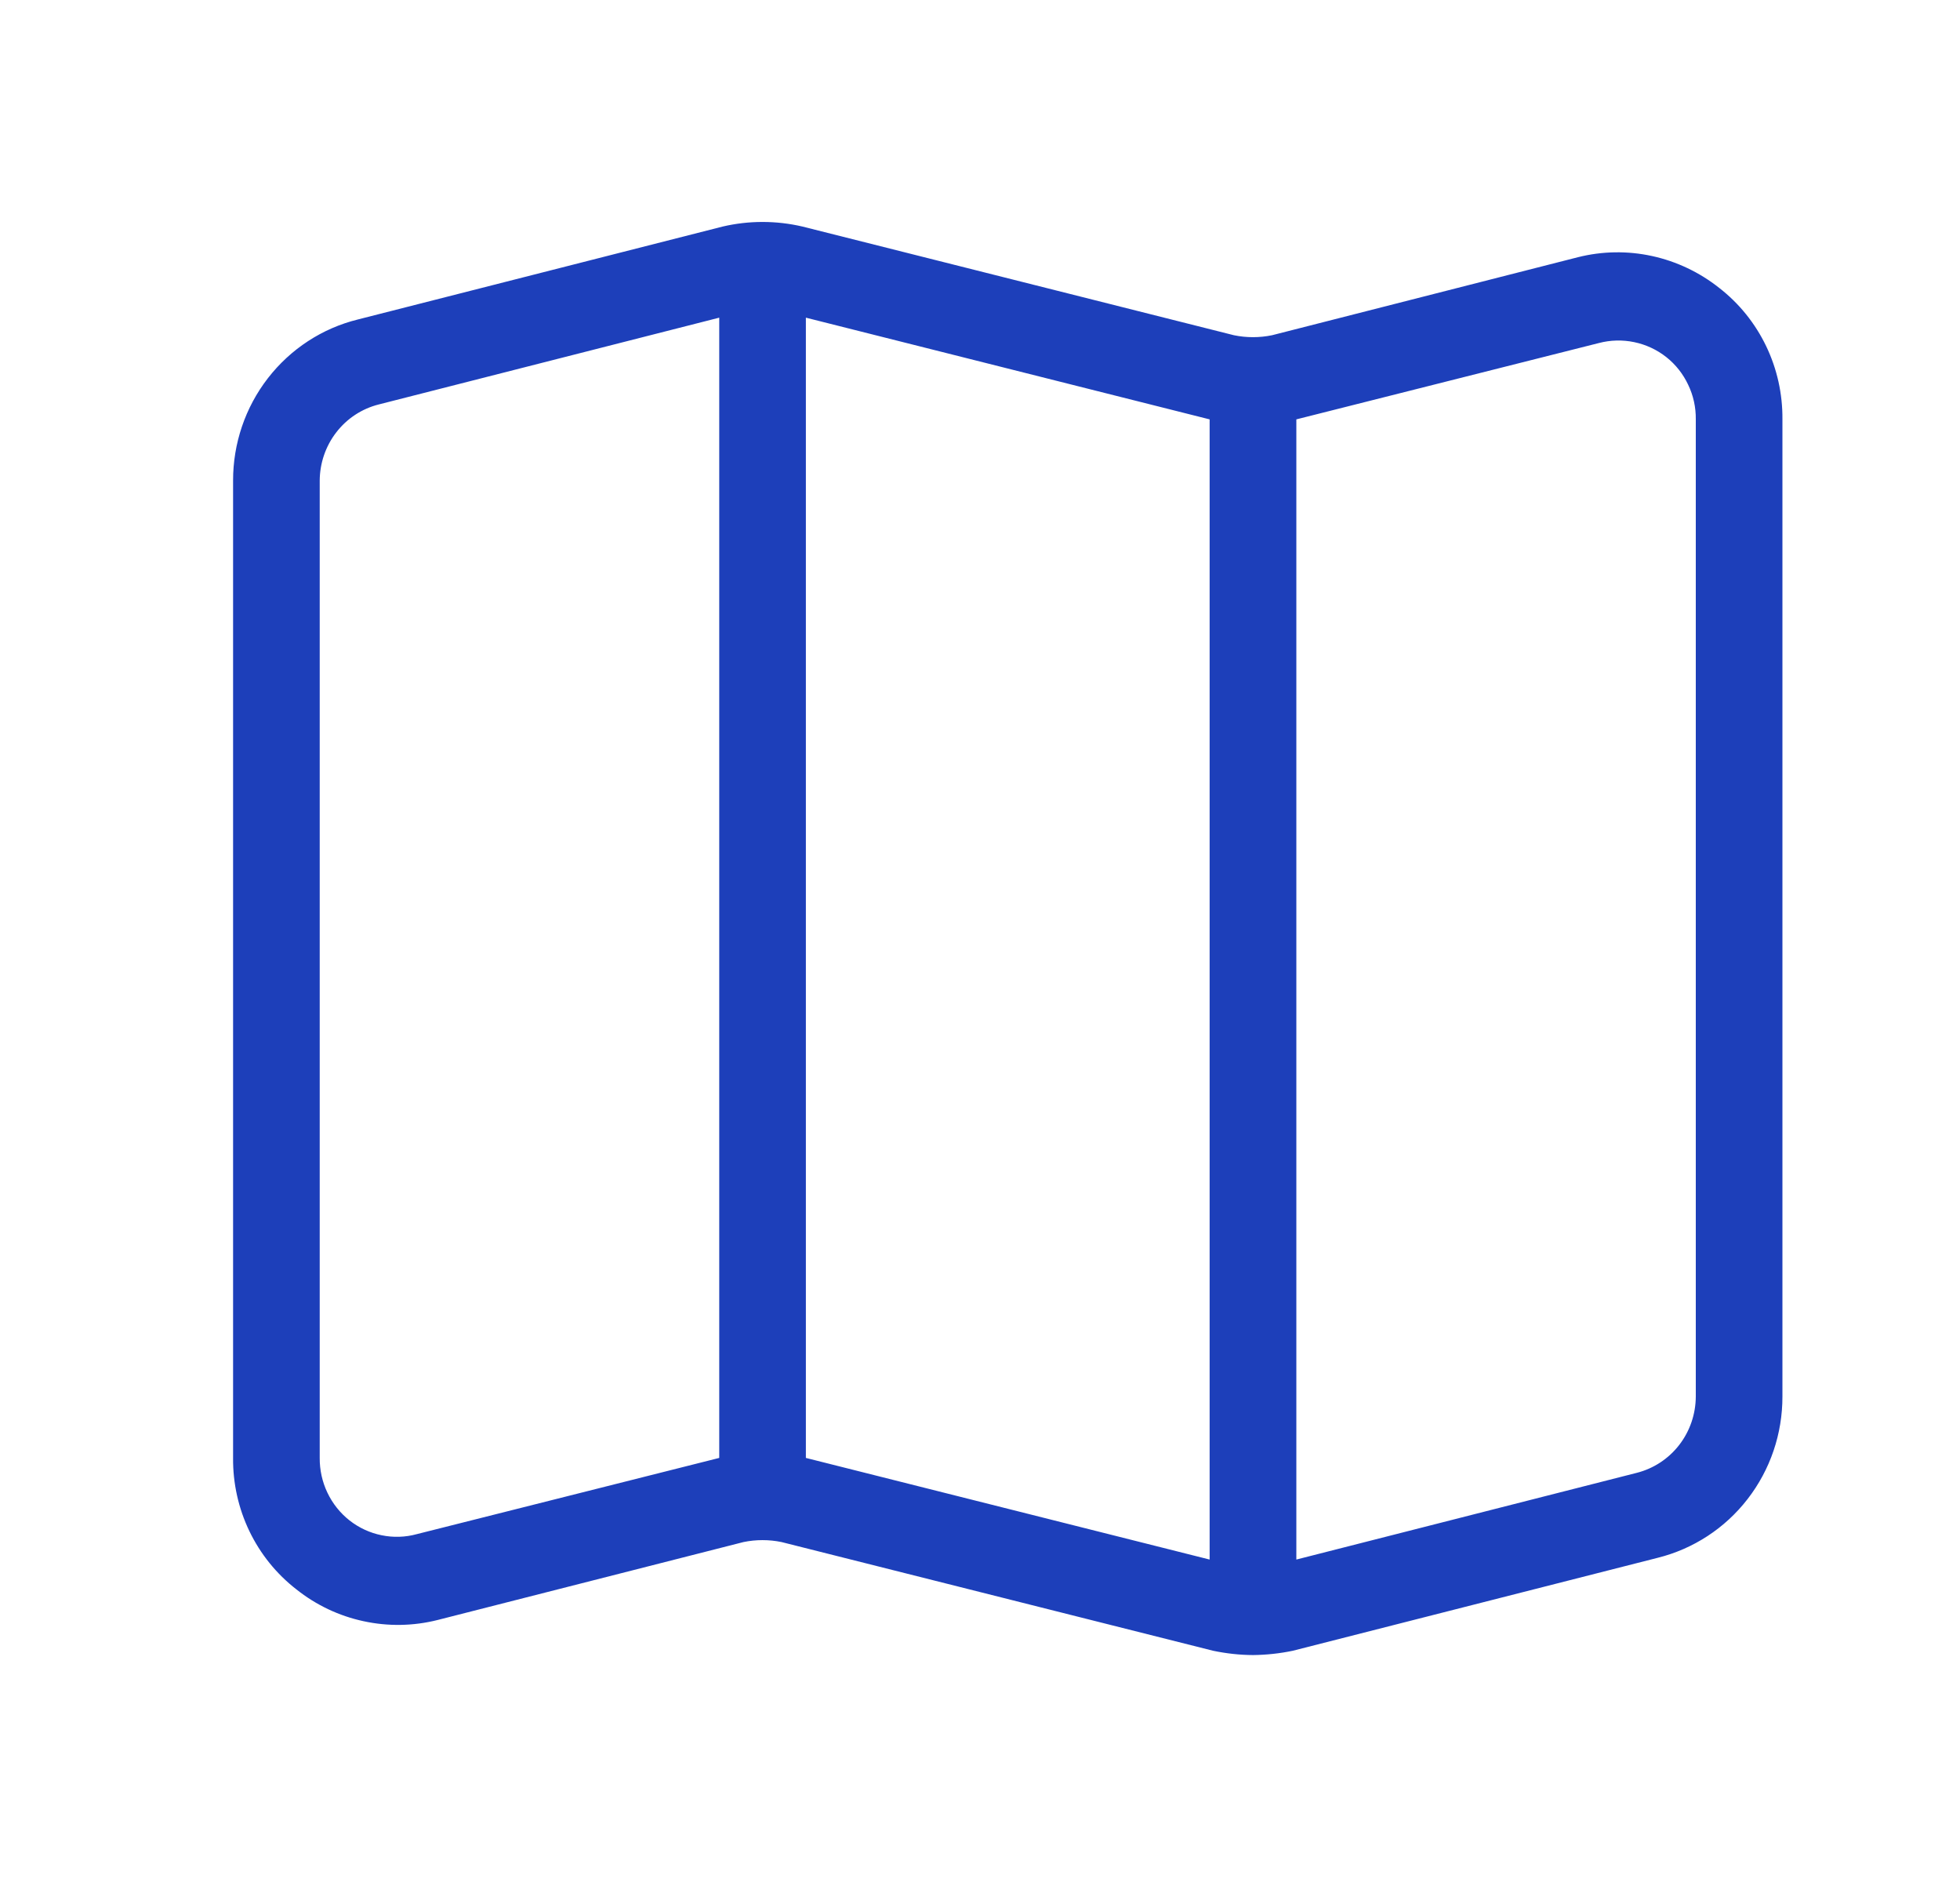 <svg width="25" height="24" viewBox="0 0 25 24" fill="none" xmlns="http://www.w3.org/2000/svg">
<g clip-path="url(#clip0_79_437)">
<path d="M21.928 3.671C21.677 3.472 21.384 3.333 21.072 3.265C20.76 3.197 20.437 3.202 20.127 3.28L16.225 4.275C16.065 4.308 15.899 4.308 15.739 4.275L10.235 2.889C9.9 2.811 9.552 2.811 9.218 2.889L4.565 4.074C4.11 4.186 3.706 4.45 3.417 4.823C3.128 5.196 2.972 5.656 2.973 6.13V18.592C2.97 18.915 3.041 19.235 3.181 19.526C3.321 19.817 3.526 20.071 3.78 20.268C4.031 20.468 4.324 20.607 4.636 20.674C4.948 20.742 5.271 20.737 5.581 20.659L9.483 19.665C9.643 19.632 9.809 19.632 9.969 19.665L15.473 21.051C15.641 21.086 15.811 21.105 15.982 21.106C16.153 21.104 16.323 21.086 16.49 21.051L21.143 19.866C21.598 19.753 22.003 19.489 22.291 19.116C22.58 18.743 22.736 18.283 22.735 17.809V5.348C22.738 5.024 22.667 4.704 22.527 4.413C22.387 4.122 22.182 3.868 21.928 3.671ZM9.174 18.592L5.316 19.564C5.17 19.604 5.016 19.609 4.867 19.578C4.718 19.548 4.578 19.483 4.458 19.389C4.339 19.295 4.242 19.174 4.176 19.035C4.11 18.897 4.077 18.745 4.078 18.592V6.13C4.079 5.907 4.153 5.69 4.289 5.514C4.425 5.337 4.616 5.212 4.83 5.158L9.174 4.051V18.592ZM15.429 19.888L10.279 18.592V4.051L15.429 5.348V19.888ZM21.63 17.809C21.629 18.033 21.555 18.25 21.419 18.426C21.283 18.602 21.093 18.727 20.878 18.782L16.535 19.888V5.348L20.392 4.375C20.54 4.336 20.694 4.332 20.844 4.363C20.993 4.394 21.134 4.459 21.254 4.554C21.373 4.648 21.468 4.769 21.533 4.907C21.599 5.044 21.632 5.195 21.63 5.348V17.809Z" fill="#1D3FBA"/>
</g>
<defs>
<clipPath id="clip0_79_437">
<rect width="21" height="19" fill="white" transform="translate(2.755 2.767)"/>
</clipPath>
</defs>
</svg>
